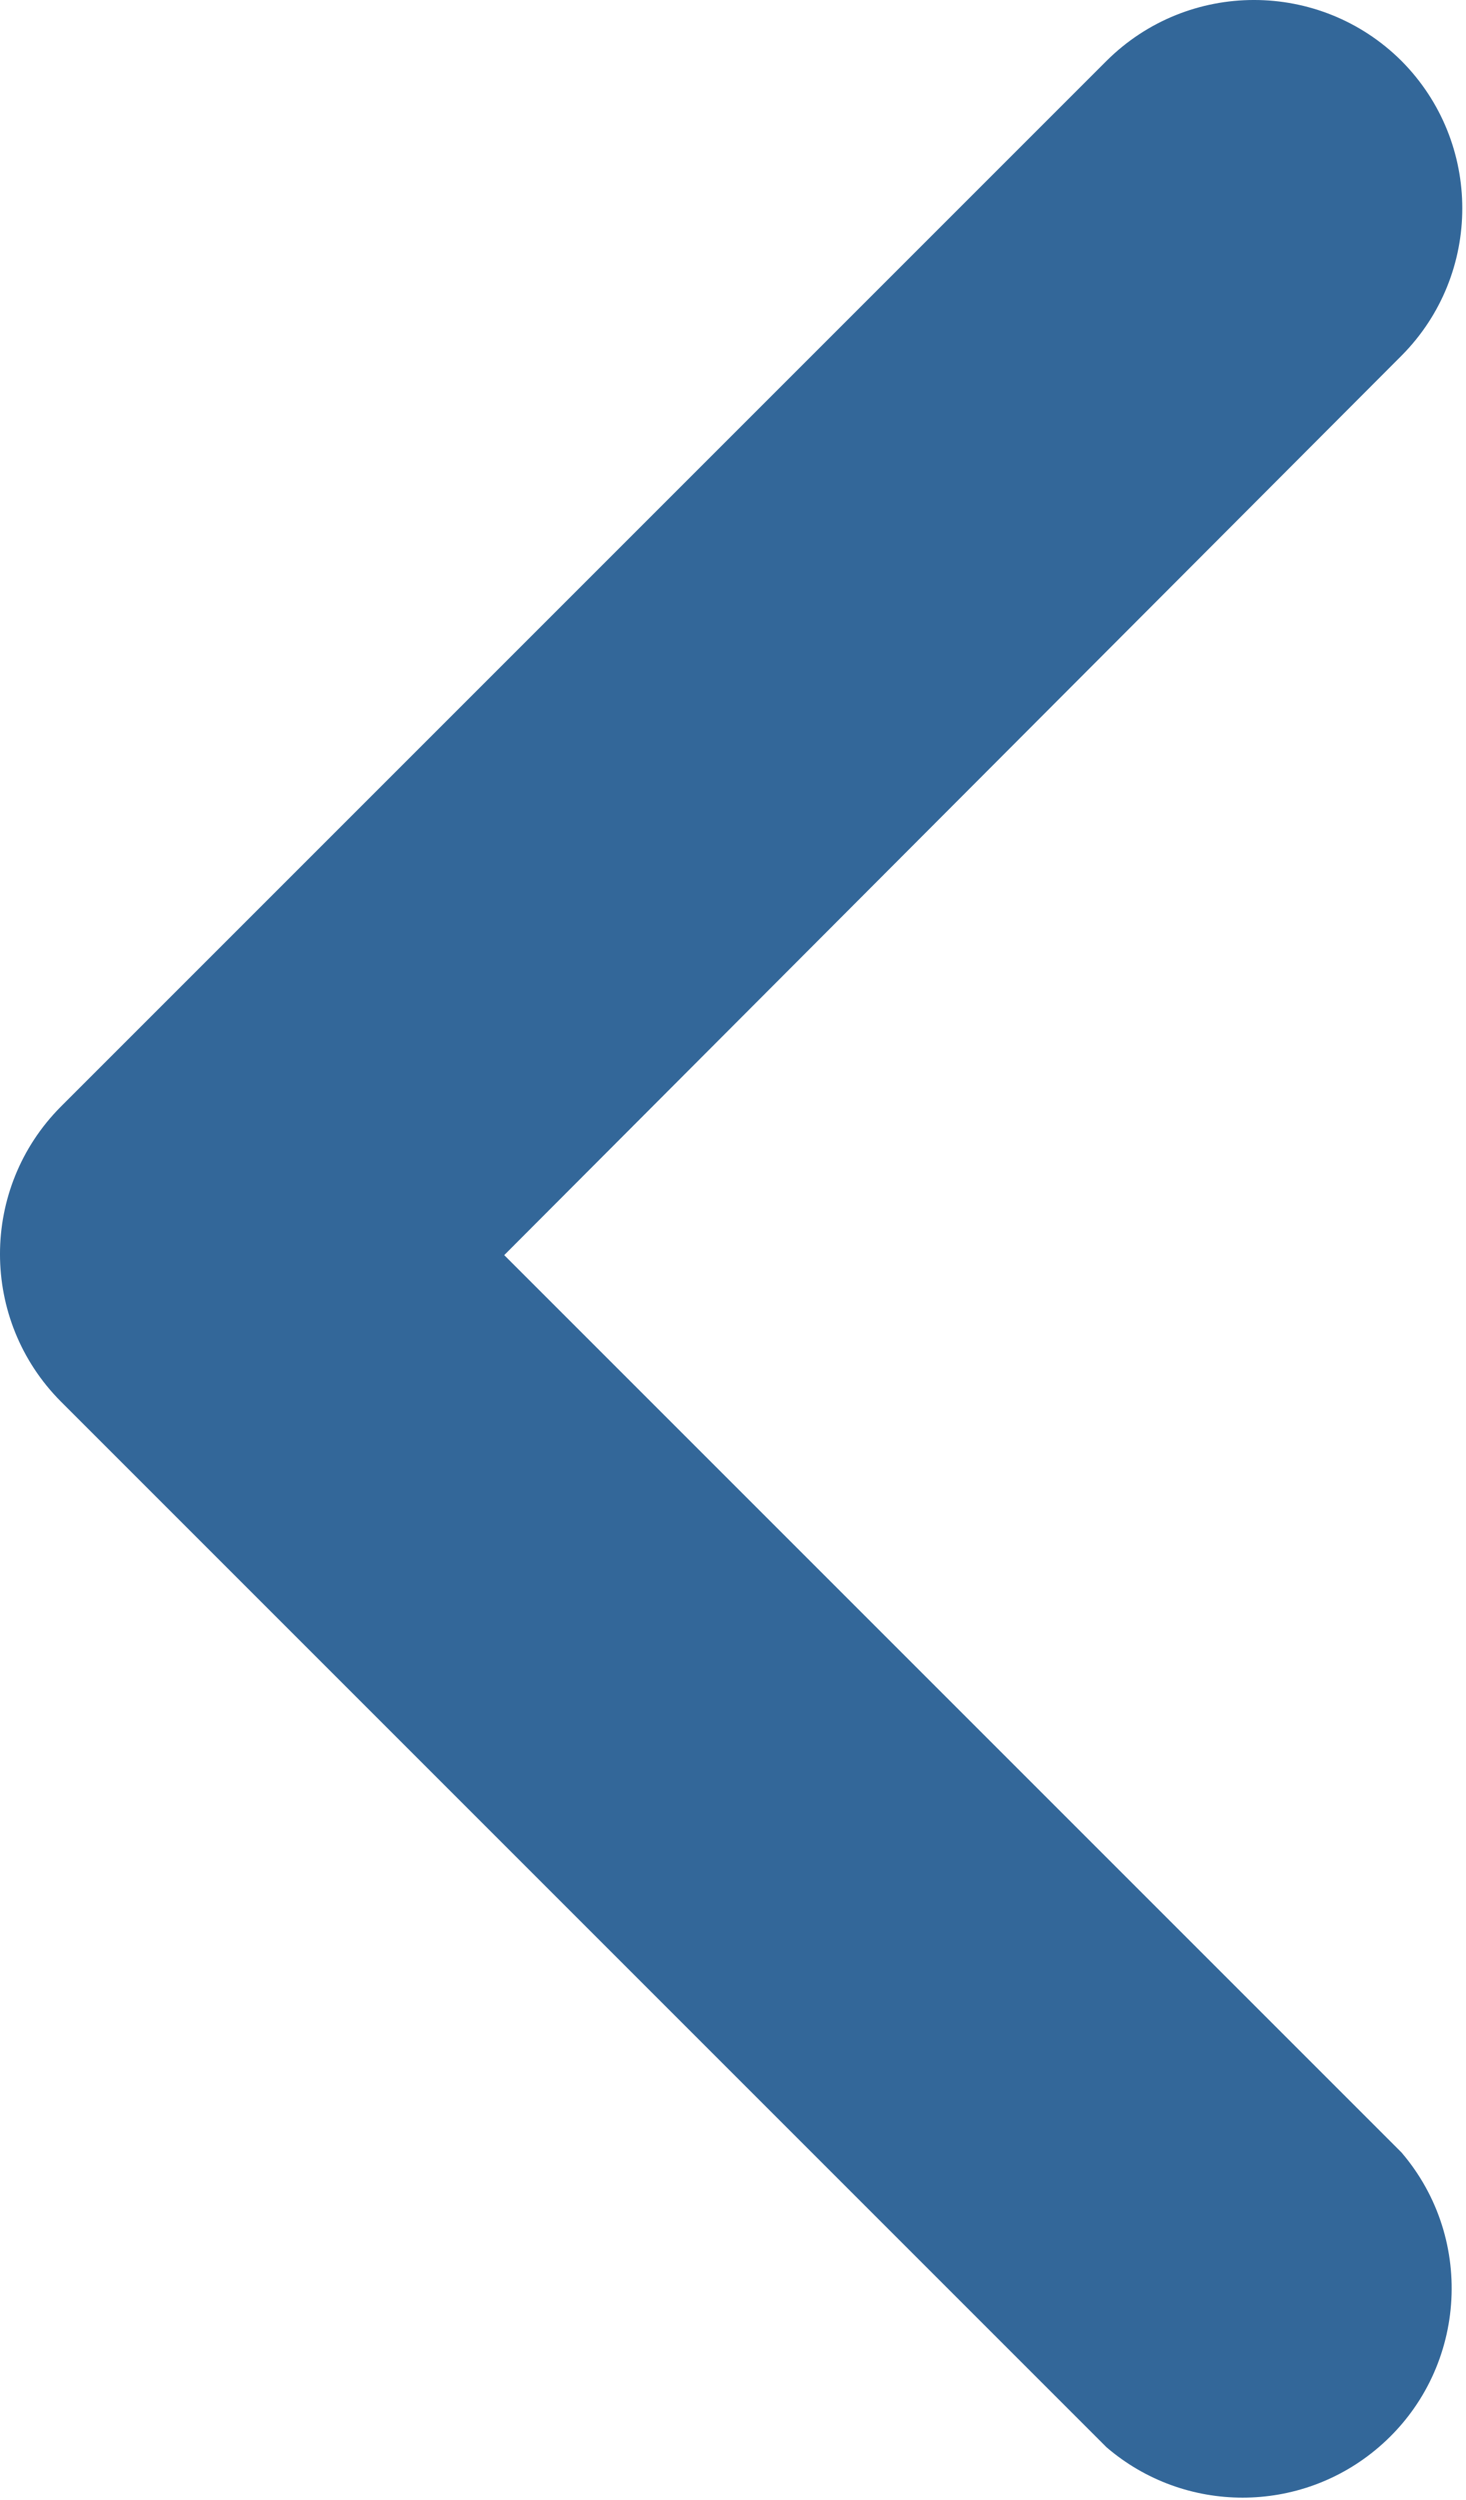 <?xml version="1.0" encoding="UTF-8"?> <svg xmlns="http://www.w3.org/2000/svg" width="139" height="237" viewBox="0 0 139 237" fill="none"> <path d="M104.918 5.77L5.77 104.918C-1.924 112.652 -1.924 125.144 5.77 132.878L104.918 232.026C112.334 238.391 123.3 238.391 130.716 232.026C139.025 224.907 139.996 212.375 132.877 204.066L47.809 118.997L132.878 33.73C140.572 25.997 140.572 13.505 132.878 5.77C125.144 -1.924 112.651 -1.924 104.918 5.77Z" fill="#336799"></path> </svg> 